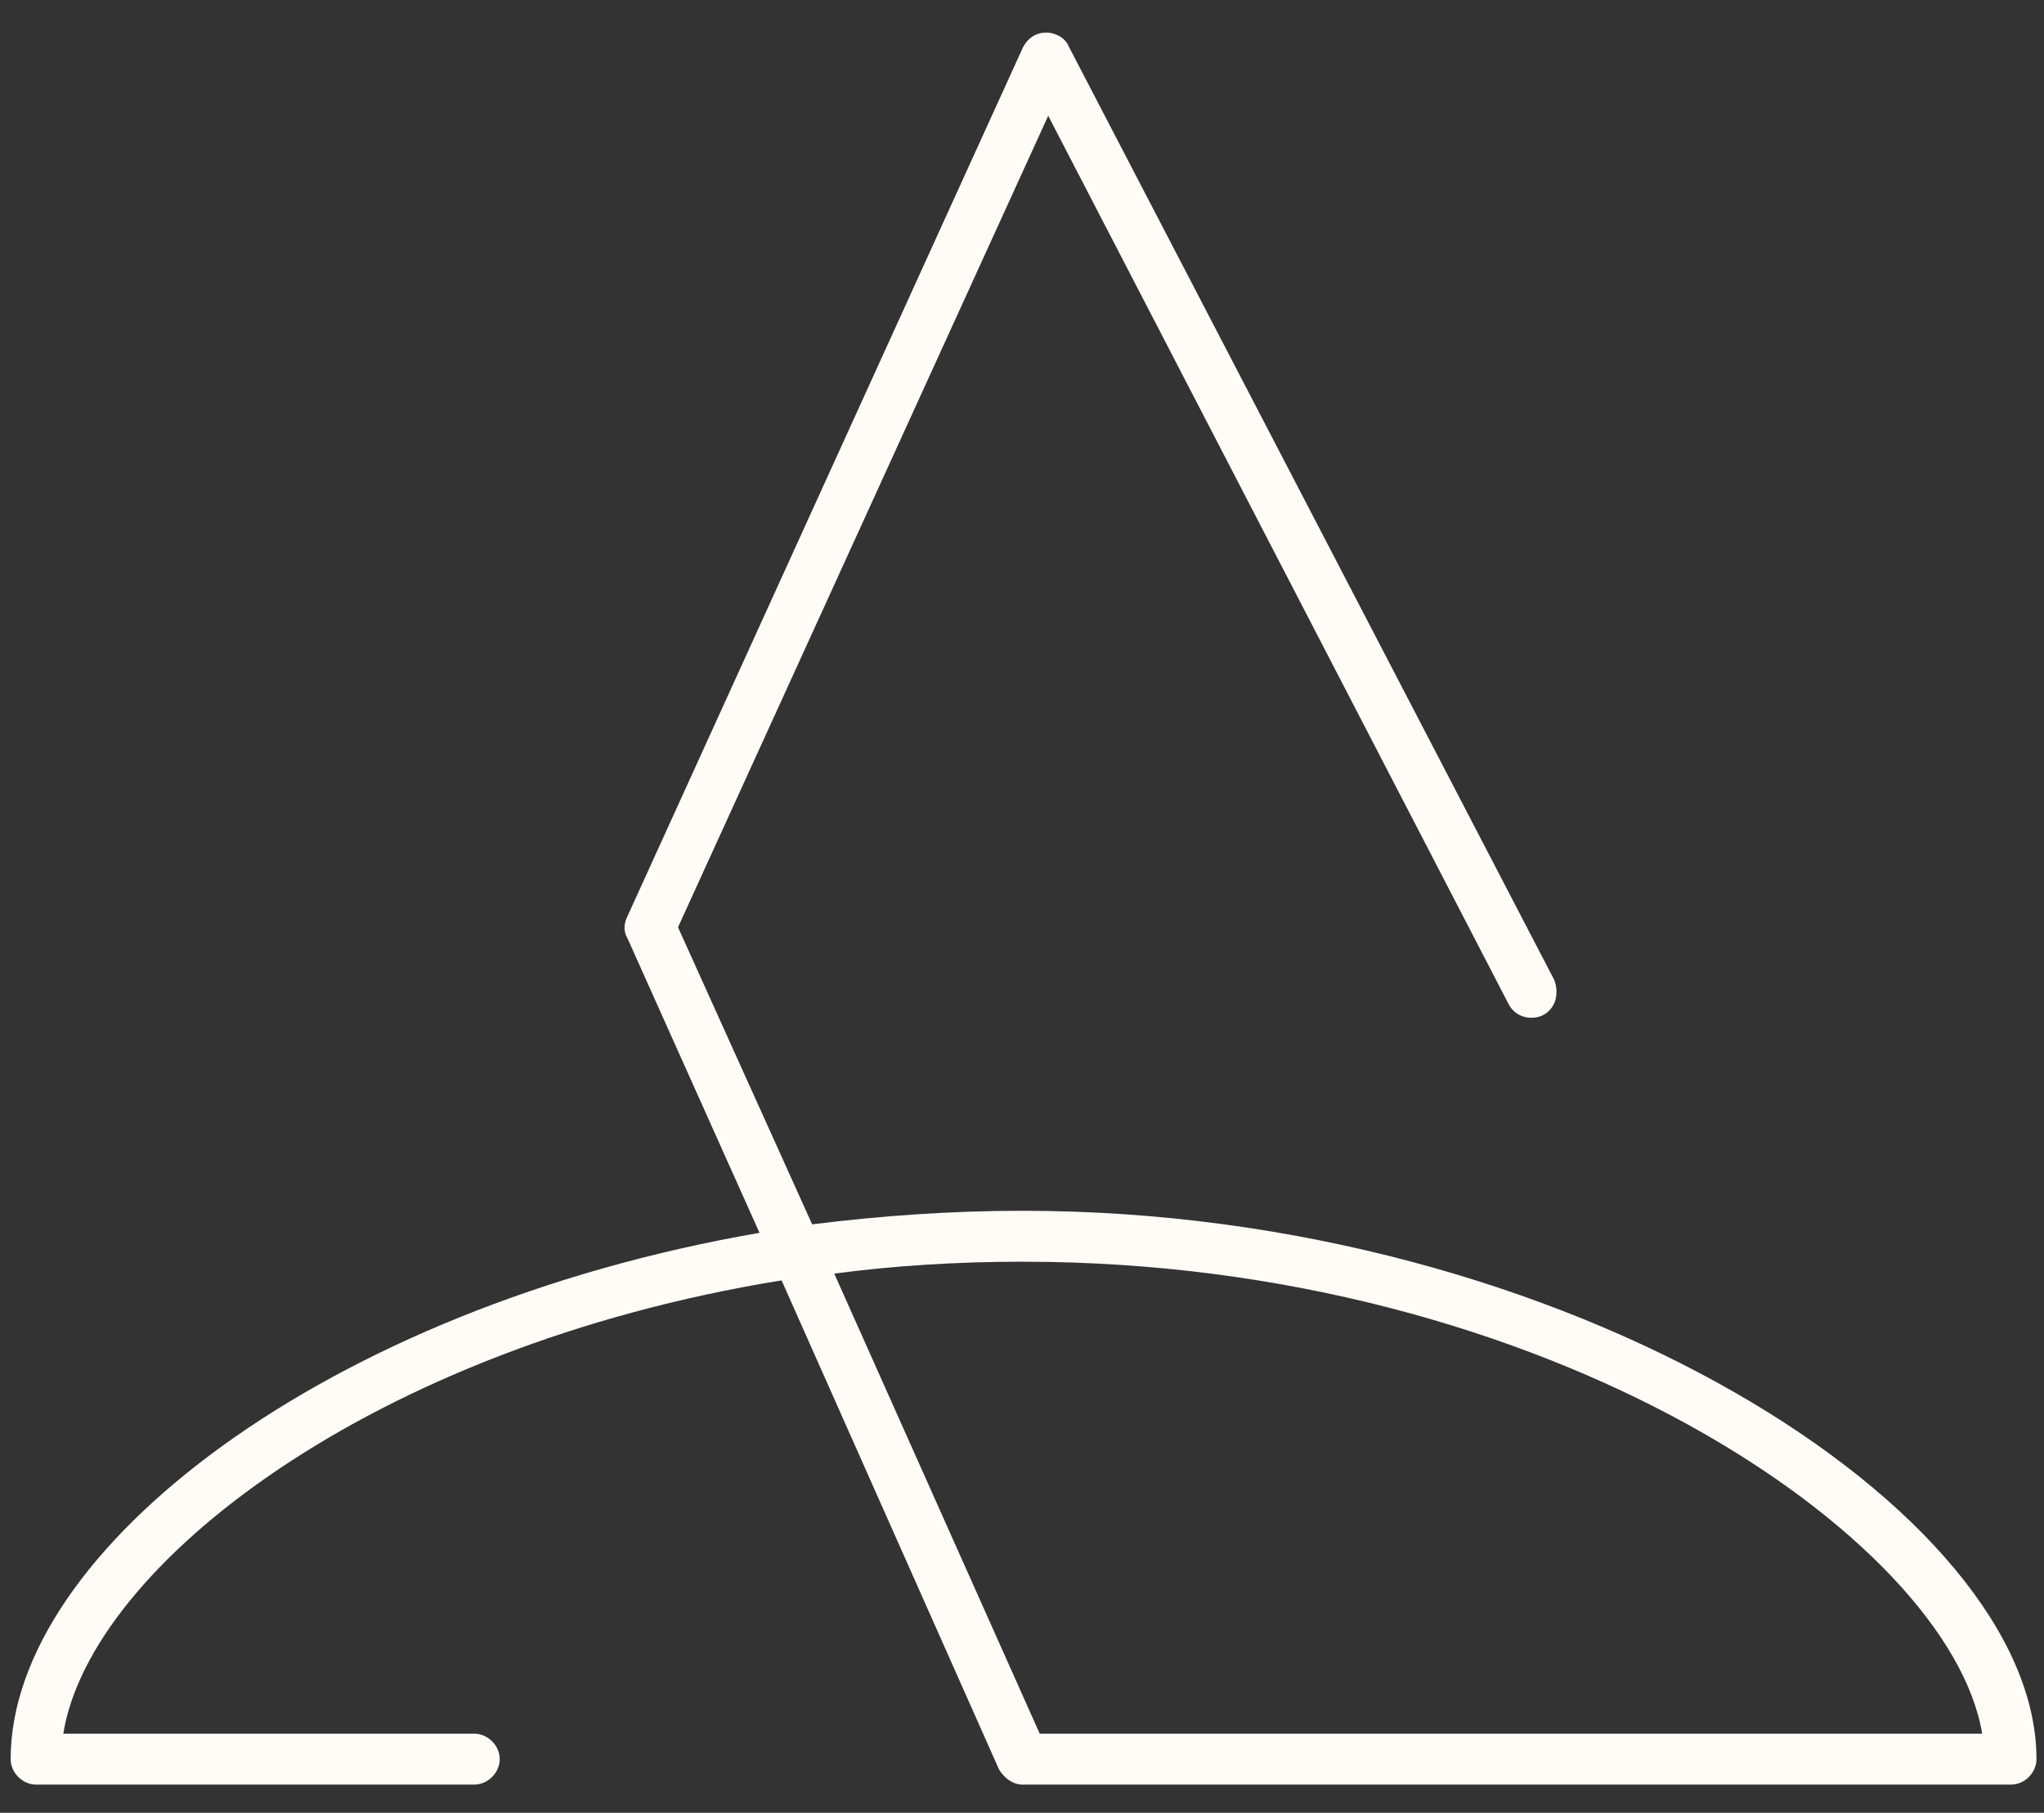 <svg width="62" height="55" viewBox="0 0 62 55" fill="none" xmlns="http://www.w3.org/2000/svg">
<rect x="0" y="0" width="62" height="55" fill="#333333" stroke="none"/>
<g clip-path="url(#clip0_124_3026)">
<g clip-path="url(#clip1_124_3026)">
<g clip-path="url(#clip2_124_3026)">
<path fill-rule="evenodd" clip-rule="evenodd" d="M61 54.145H31.022C30.713 54.145 30.456 53.939 30.301 53.681L23.708 38.847C11.294 40.855 2.744 47.5 1.92 52.599H14.385C14.797 52.599 15.158 52.96 15.158 53.372C15.158 53.784 14.797 54.145 14.385 54.145H1.096C0.684 54.145 0.323 53.784 0.323 53.372C0.323 47.036 9.904 39.671 23.038 37.404L19.021 28.442C18.918 28.288 18.918 28.03 19.021 27.824L31.022 1.452C31.177 1.143 31.434 0.988 31.743 0.988C32.001 0.988 32.31 1.143 32.413 1.4L47.144 29.73C47.299 30.142 47.196 30.605 46.783 30.811C46.423 30.966 45.959 30.863 45.753 30.451L31.795 3.512L20.566 28.133L24.635 37.147C26.695 36.889 28.807 36.735 31.022 36.735C47.556 36.735 61.772 45.852 61.772 53.372C61.772 53.784 61.412 54.145 61 54.145ZM31.537 52.599H60.124C59.145 46.676 46.989 38.28 31.022 38.28C29.03 38.28 27.125 38.4 25.305 38.641L31.537 52.599Z" fill="#FFFBF7"/>
</g>
</g>
</g>
<defs>
<clipPath id="clip0_124_3026">
<rect width="62" height="54.14" fill="white" transform="translate(0 0.4)"/>
</clipPath>
<clipPath id="clip1_124_3026">
<rect width="62" height="54.14" fill="white" transform="translate(0 0.4)"/>
</clipPath>
<clipPath id="clip2_124_3026">
<rect width="62" height="54.141" fill="white" transform="translate(0 0.4)"/>
</clipPath>
</defs>
</svg>
